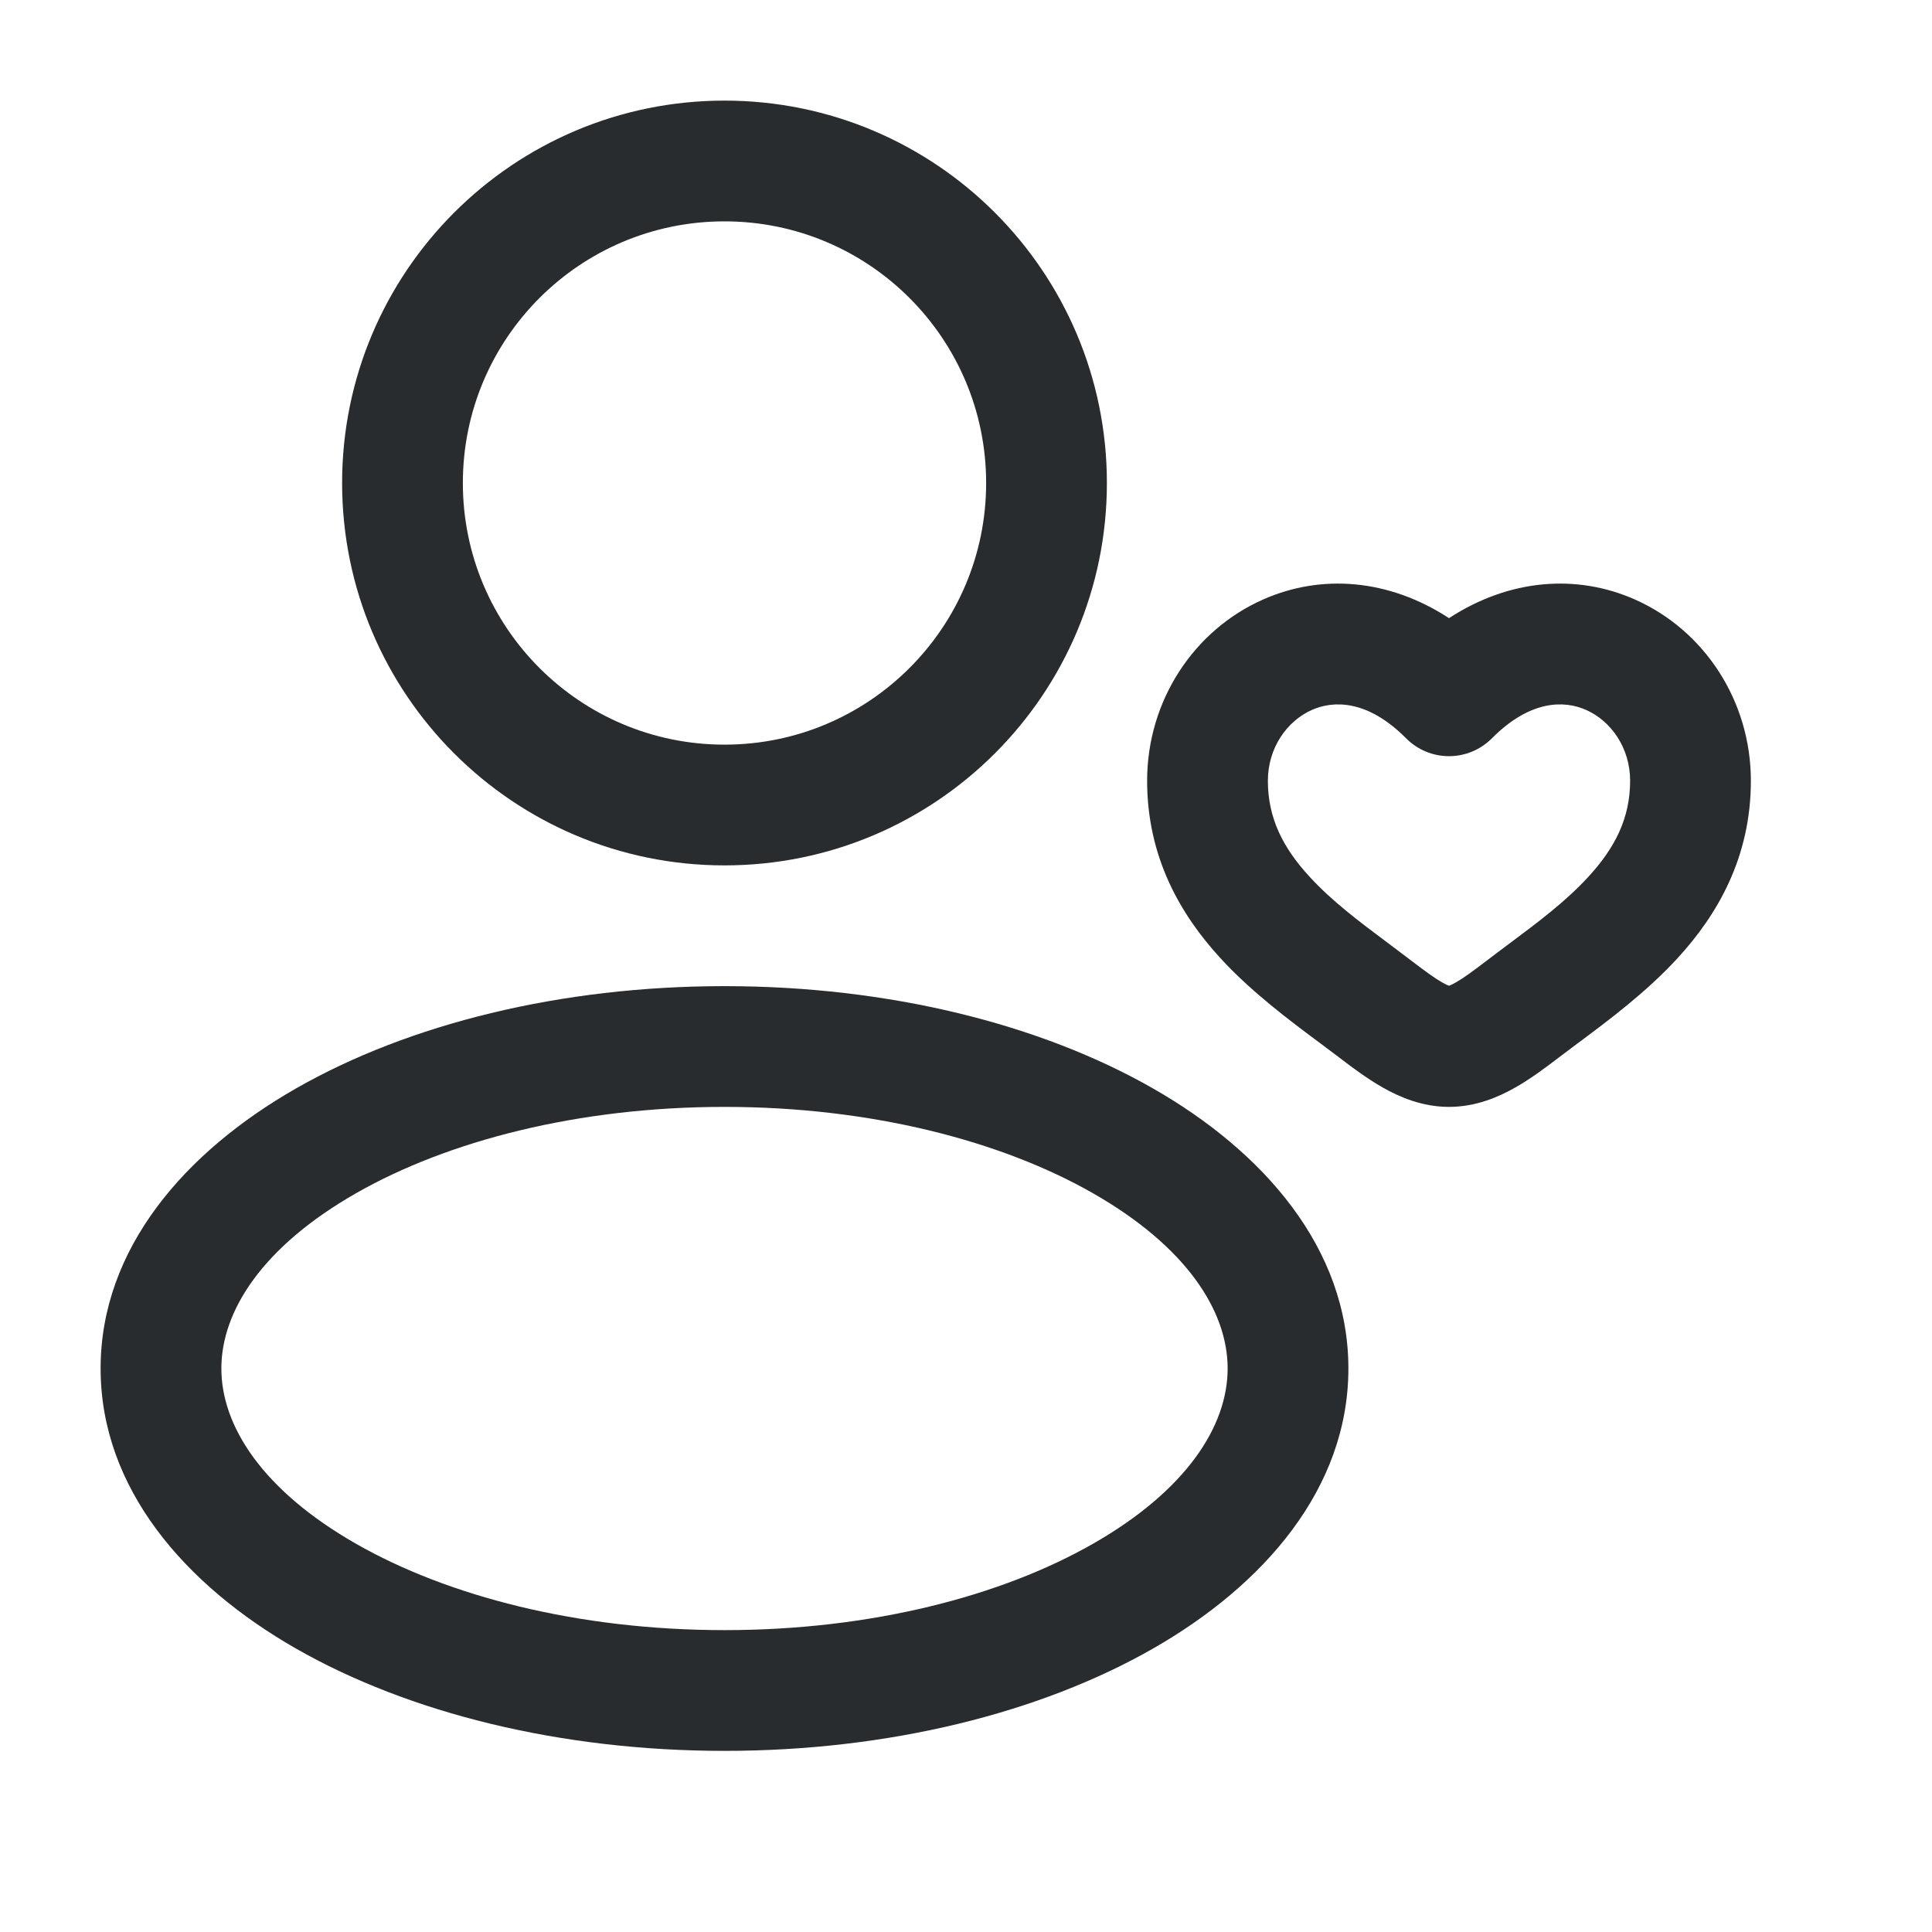 <svg width="40" height="40" viewBox="0 0 40 40" fill="none" xmlns="http://www.w3.org/2000/svg">
<path fill-rule="evenodd" clip-rule="evenodd" d="M7.083 10C7.083 5.628 10.628 2.083 15 2.083C19.372 2.083 22.917 5.628 22.917 10C22.917 14.372 19.372 17.917 15 17.917C10.628 17.917 7.083 14.372 7.083 10ZM15 4.583C12.008 4.583 9.583 7.008 9.583 10C9.583 12.992 12.008 15.417 15 15.417C17.991 15.417 20.417 12.992 20.417 10C20.417 7.008 17.991 4.583 15 4.583Z" fill="#292C2E"/>
<path fill-rule="evenodd" clip-rule="evenodd" d="M6.13 22.534C8.463 21.201 11.601 20.417 15 20.417C18.399 20.417 21.538 21.201 23.87 22.534C26.167 23.846 27.917 25.85 27.917 28.333C27.917 30.817 26.167 32.82 23.87 34.133C21.538 35.465 18.399 36.25 15 36.25C11.601 36.25 8.463 35.465 6.13 34.133C3.833 32.82 2.083 30.817 2.083 28.333C2.083 25.85 3.833 23.846 6.13 22.534ZM7.371 24.705C5.445 25.805 4.583 27.134 4.583 28.333C4.583 29.532 5.445 30.862 7.371 31.962C9.261 33.042 11.956 33.75 15 33.75C18.044 33.75 20.739 33.042 22.629 31.962C24.555 30.862 25.417 29.532 25.417 28.333C25.417 27.134 24.555 25.805 22.629 24.705C20.739 23.625 18.044 22.917 15 22.917C11.956 22.917 9.261 23.625 7.371 24.705Z" fill="#292C2E"/>
<path fill-rule="evenodd" clip-rule="evenodd" d="M26.151 12.412C27.352 11.88 28.747 11.981 30 12.798C31.253 11.981 32.648 11.88 33.849 12.412C35.275 13.042 36.25 14.499 36.25 16.166C36.25 17.747 35.56 18.937 34.732 19.838C34.087 20.542 33.288 21.137 32.657 21.606C32.522 21.707 32.394 21.802 32.278 21.891L32.274 21.894C32.026 22.083 31.706 22.327 31.368 22.518C31.028 22.711 30.557 22.917 30 22.917C29.443 22.917 28.972 22.711 28.632 22.518C28.294 22.327 27.974 22.083 27.726 21.894L27.723 21.891C27.606 21.802 27.478 21.707 27.343 21.606C26.712 21.137 25.913 20.542 25.268 19.838C24.44 18.937 23.75 17.747 23.75 16.166C23.75 14.499 24.725 13.042 26.151 12.412ZM26.25 16.166C26.25 15.479 26.65 14.924 27.162 14.698C27.606 14.501 28.312 14.481 29.113 15.287C29.348 15.523 29.667 15.656 30 15.656C30.333 15.656 30.652 15.523 30.887 15.287C31.688 14.481 32.394 14.501 32.838 14.698C33.35 14.924 33.75 15.479 33.75 16.166C33.75 16.94 33.435 17.554 32.89 18.148C32.42 18.661 31.86 19.08 31.24 19.543C31.084 19.66 30.924 19.779 30.761 19.904C30.49 20.11 30.302 20.249 30.137 20.343C30.07 20.38 30.026 20.4 30 20.409C29.974 20.4 29.93 20.38 29.863 20.343C29.698 20.249 29.51 20.11 29.239 19.904C29.076 19.779 28.916 19.66 28.761 19.543C28.141 19.08 27.58 18.661 27.11 18.148C26.564 17.554 26.25 16.94 26.25 16.166Z" fill="#292C2E"/>
</svg>

